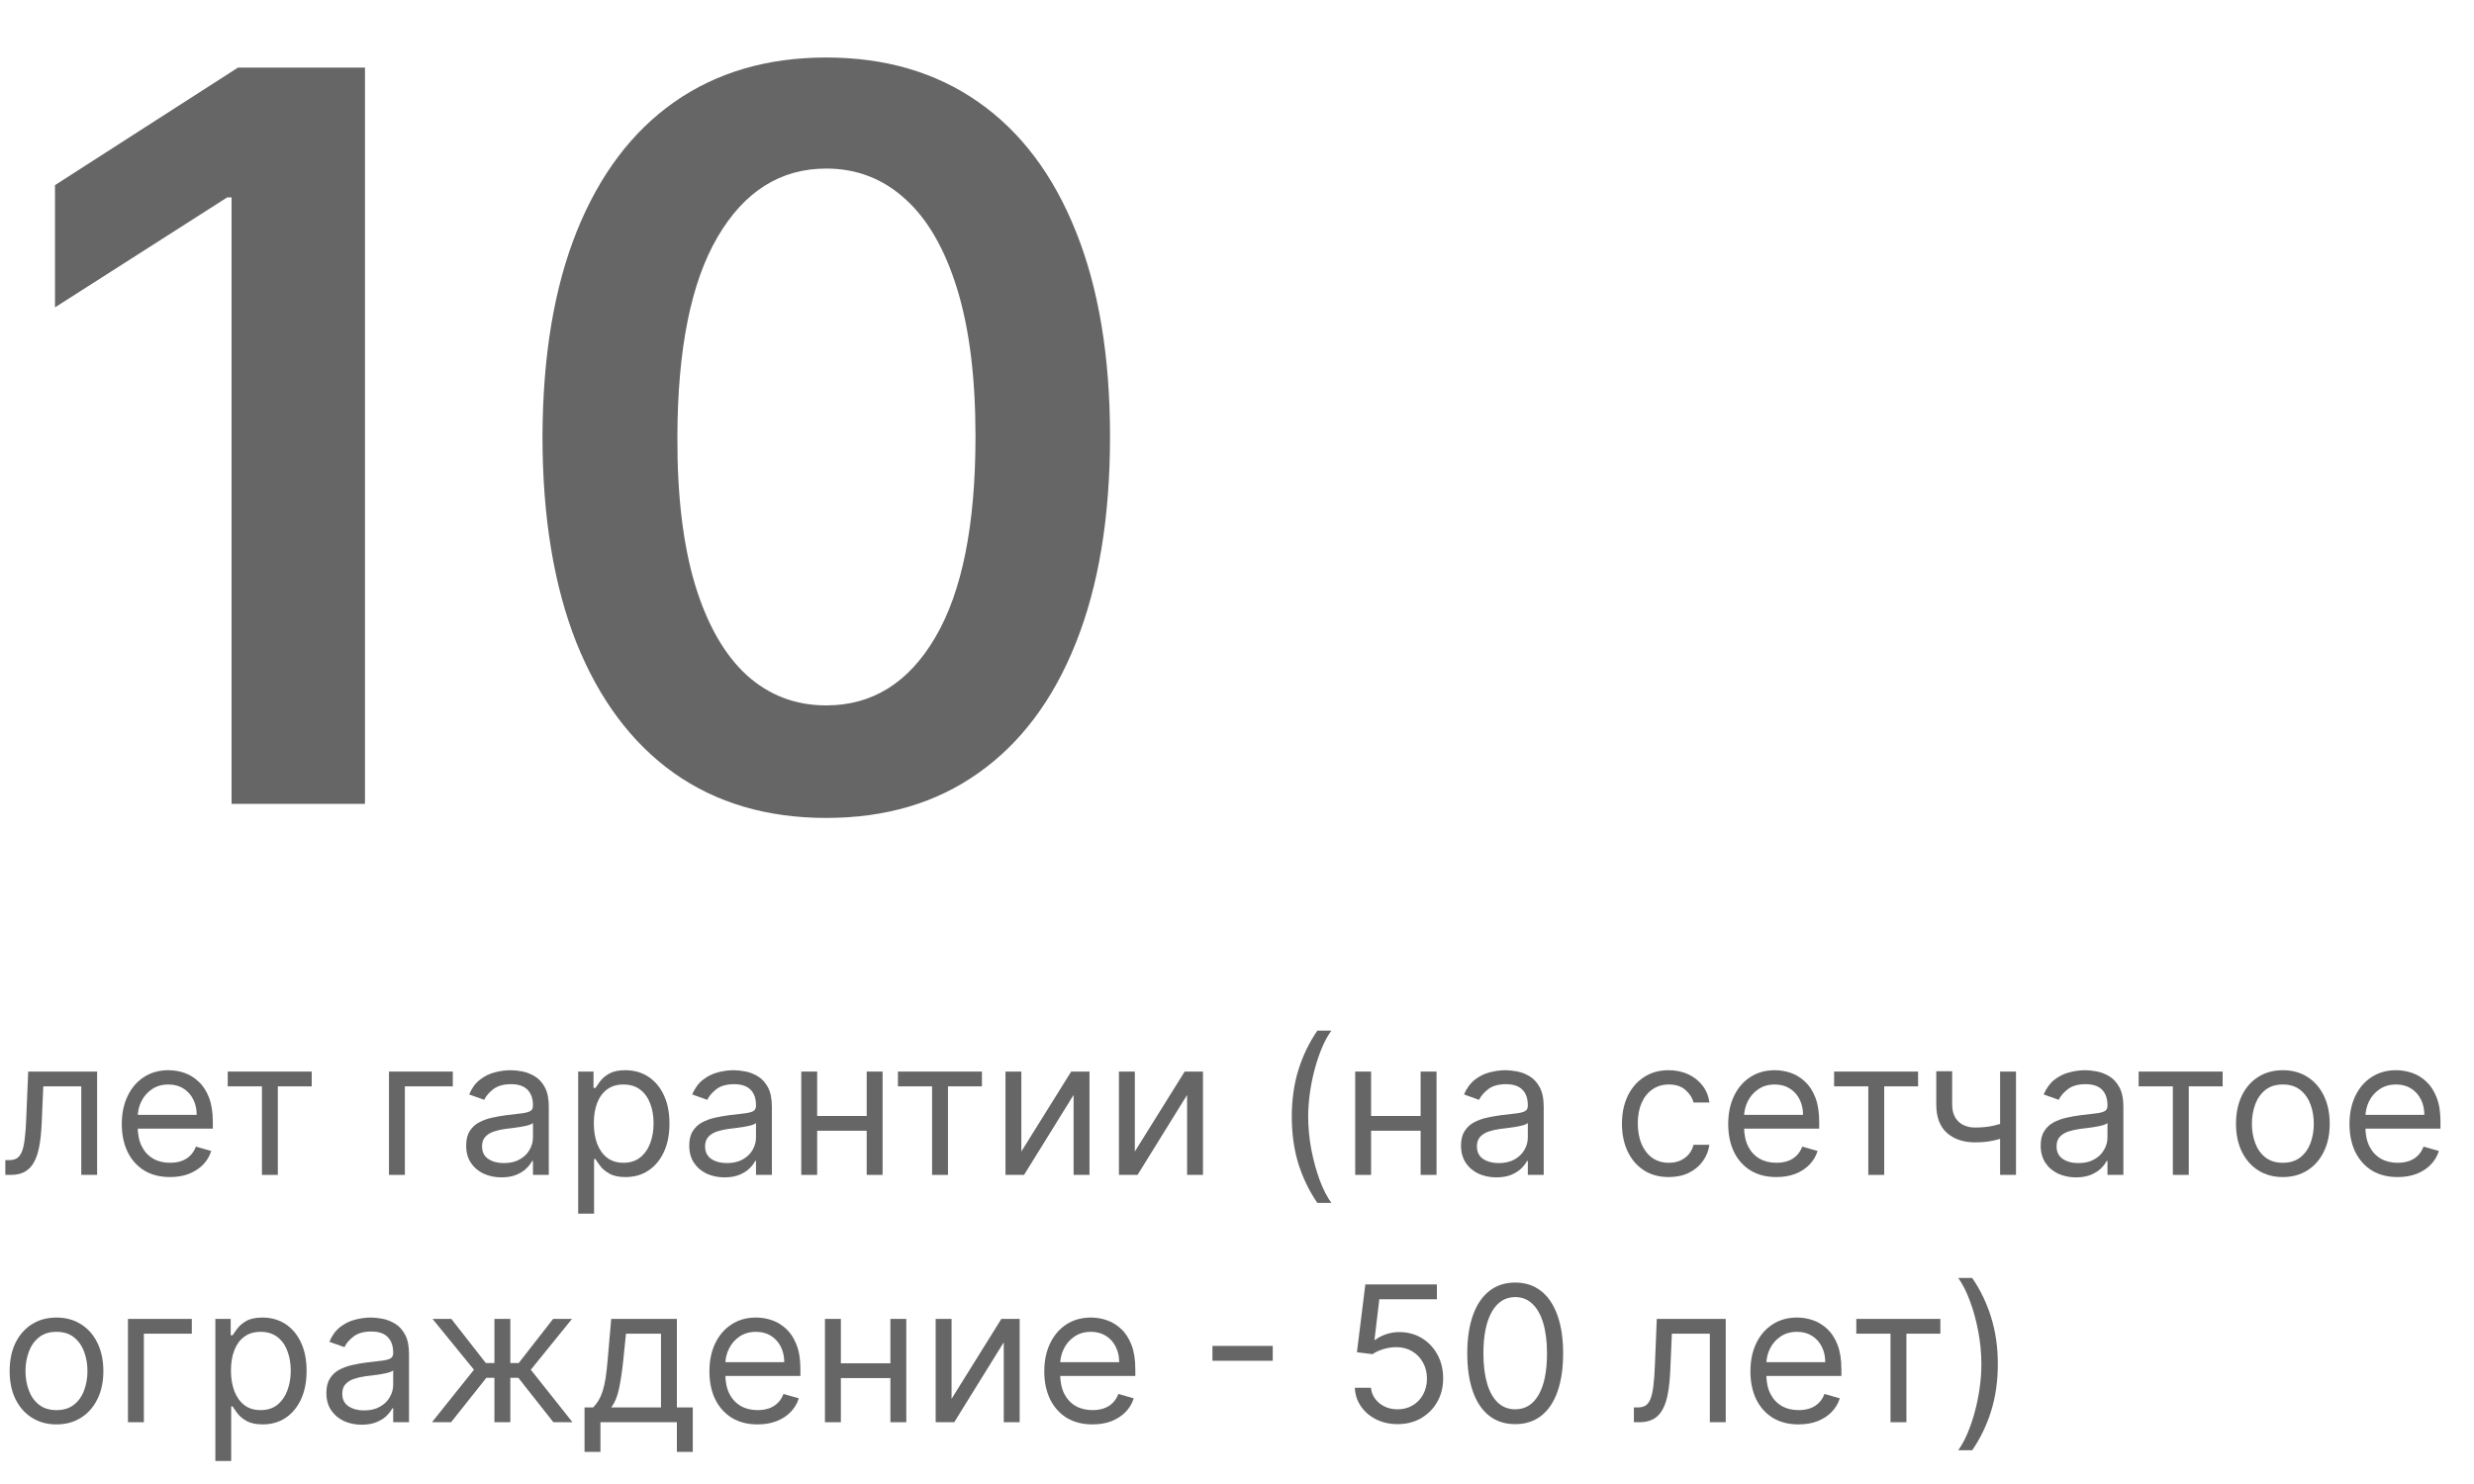 <?xml version="1.0" encoding="UTF-8"?> <svg xmlns="http://www.w3.org/2000/svg" width="40" height="24" viewBox="0 0 40 24" fill="none"><path d="M5.901 1.093V13.001H3.744V3.192H3.674L0.889 4.971V2.994L3.848 1.093H5.901Z" fill="#666666"></path><path d="M13.359 13.228C12.402 13.228 11.58 12.986 10.894 12.501C10.211 12.013 9.686 11.309 9.318 10.39C8.954 9.468 8.771 8.357 8.771 7.059C8.775 5.76 8.959 4.655 9.324 3.744C9.692 2.829 10.217 2.131 10.9 1.651C11.586 1.17 12.406 0.93 13.359 0.93C14.313 0.93 15.133 1.17 15.819 1.651C16.505 2.131 17.03 2.829 17.395 3.744C17.763 4.659 17.947 5.764 17.947 7.059C17.947 8.361 17.763 9.474 17.395 10.396C17.03 11.315 16.505 12.017 15.819 12.501C15.137 12.986 14.317 13.228 13.359 13.228ZM13.359 11.408C14.104 11.408 14.691 11.042 15.121 10.309C15.555 9.572 15.772 8.489 15.772 7.059C15.772 6.113 15.674 5.318 15.476 4.674C15.278 4.031 14.999 3.546 14.639 3.221C14.278 2.891 13.852 2.726 13.359 2.726C12.619 2.726 12.034 3.095 11.603 3.831C11.173 4.564 10.956 5.64 10.952 7.059C10.948 8.008 11.043 8.807 11.237 9.454C11.434 10.102 11.714 10.59 12.074 10.92C12.435 11.245 12.863 11.408 13.359 11.408Z" fill="#666666"></path><path d="M0.086 19.001V18.762H0.147C0.197 18.762 0.239 18.752 0.272 18.733C0.305 18.712 0.332 18.677 0.353 18.627C0.374 18.576 0.39 18.506 0.4 18.416C0.412 18.325 0.42 18.21 0.425 18.07L0.456 17.33H1.57V19.001H1.314V17.569H0.7L0.674 18.166C0.668 18.303 0.656 18.423 0.637 18.528C0.618 18.632 0.591 18.719 0.553 18.789C0.516 18.86 0.466 18.912 0.405 18.948C0.343 18.983 0.266 19.001 0.173 19.001H0.086Z" fill="#666666"></path><path d="M2.749 19.036C2.588 19.036 2.449 19.001 2.332 18.93C2.216 18.858 2.126 18.758 2.063 18.629C2.001 18.5 1.969 18.35 1.969 18.178C1.969 18.007 2.001 17.856 2.063 17.726C2.126 17.594 2.214 17.492 2.326 17.419C2.44 17.345 2.572 17.308 2.723 17.308C2.81 17.308 2.896 17.322 2.981 17.351C3.065 17.38 3.143 17.428 3.212 17.493C3.282 17.557 3.337 17.643 3.379 17.75C3.42 17.856 3.441 17.988 3.441 18.144V18.253H2.152V18.03H3.18C3.18 17.936 3.161 17.852 3.123 17.778C3.086 17.704 3.033 17.646 2.964 17.603C2.896 17.56 2.815 17.539 2.723 17.539C2.62 17.539 2.532 17.564 2.457 17.615C2.383 17.665 2.326 17.73 2.286 17.811C2.246 17.891 2.226 17.977 2.226 18.07V18.218C2.226 18.344 2.248 18.451 2.292 18.539C2.336 18.626 2.397 18.692 2.476 18.738C2.554 18.783 2.645 18.805 2.749 18.805C2.816 18.805 2.877 18.796 2.932 18.777C2.987 18.758 3.034 18.729 3.074 18.69C3.114 18.651 3.145 18.602 3.167 18.544L3.415 18.614C3.389 18.698 3.345 18.772 3.283 18.836C3.221 18.899 3.145 18.948 3.055 18.984C2.964 19.019 2.862 19.036 2.749 19.036Z" fill="#666666"></path><path d="M3.682 17.569V17.33H5.04V17.569H4.492V19.001H4.235V17.569H3.682Z" fill="#666666"></path><path d="M7.321 17.33V17.569H6.546V19.001H6.289V17.33H7.321Z" fill="#666666"></path><path d="M8.107 19.041C8.001 19.041 7.905 19.02 7.819 18.981C7.732 18.94 7.664 18.882 7.613 18.805C7.562 18.729 7.537 18.636 7.537 18.527C7.537 18.431 7.556 18.353 7.593 18.294C7.631 18.234 7.682 18.186 7.745 18.152C7.808 18.118 7.878 18.093 7.954 18.076C8.031 18.059 8.108 18.045 8.186 18.035C8.287 18.022 8.369 18.012 8.433 18.006C8.496 17.998 8.543 17.986 8.572 17.97C8.602 17.953 8.617 17.924 8.617 17.883V17.874C8.617 17.766 8.587 17.683 8.528 17.623C8.47 17.564 8.382 17.534 8.264 17.534C8.141 17.534 8.045 17.561 7.975 17.615C7.906 17.669 7.857 17.726 7.829 17.787L7.585 17.7C7.628 17.598 7.686 17.519 7.759 17.462C7.832 17.405 7.912 17.365 7.998 17.343C8.085 17.32 8.171 17.308 8.255 17.308C8.309 17.308 8.371 17.314 8.44 17.327C8.511 17.34 8.578 17.366 8.644 17.405C8.71 17.444 8.765 17.503 8.808 17.582C8.852 17.661 8.873 17.767 8.873 17.9V19.001H8.617V18.775H8.603C8.586 18.811 8.557 18.85 8.516 18.891C8.476 18.933 8.422 18.968 8.354 18.997C8.287 19.026 8.204 19.041 8.107 19.041ZM8.146 18.81C8.248 18.81 8.334 18.79 8.403 18.75C8.474 18.71 8.527 18.659 8.562 18.595C8.598 18.532 8.617 18.466 8.617 18.396V18.161C8.606 18.174 8.582 18.186 8.545 18.197C8.508 18.207 8.466 18.216 8.418 18.224C8.371 18.232 8.325 18.238 8.28 18.244C8.236 18.249 8.2 18.253 8.172 18.257C8.106 18.266 8.043 18.28 7.985 18.299C7.928 18.318 7.882 18.347 7.846 18.385C7.811 18.423 7.794 18.474 7.794 18.54C7.794 18.629 7.827 18.697 7.893 18.742C7.96 18.787 8.044 18.81 8.146 18.81Z" fill="#666666"></path><path d="M9.348 19.628V17.33H9.596V17.595H9.627C9.646 17.566 9.672 17.529 9.705 17.484C9.739 17.439 9.788 17.398 9.851 17.362C9.915 17.326 10.001 17.308 10.11 17.308C10.251 17.308 10.375 17.343 10.482 17.413C10.59 17.484 10.674 17.584 10.734 17.713C10.794 17.842 10.824 17.994 10.824 18.17C10.824 18.347 10.794 18.5 10.734 18.63C10.674 18.759 10.59 18.86 10.483 18.931C10.377 19.001 10.254 19.036 10.114 19.036C10.007 19.036 9.921 19.018 9.857 18.983C9.792 18.947 9.742 18.905 9.707 18.86C9.673 18.813 9.646 18.775 9.627 18.744H9.605V19.628H9.348ZM9.601 18.166C9.601 18.292 9.619 18.403 9.656 18.5C9.693 18.595 9.747 18.671 9.818 18.725C9.89 18.779 9.977 18.805 10.08 18.805C10.187 18.805 10.277 18.777 10.348 18.721C10.421 18.663 10.476 18.586 10.512 18.49C10.549 18.393 10.567 18.285 10.567 18.166C10.567 18.048 10.549 17.942 10.513 17.848C10.477 17.753 10.423 17.677 10.351 17.622C10.279 17.567 10.188 17.539 10.08 17.539C9.975 17.539 9.887 17.565 9.816 17.618C9.745 17.67 9.691 17.744 9.655 17.838C9.619 17.931 9.601 18.041 9.601 18.166Z" fill="#666666"></path><path d="M11.714 19.041C11.608 19.041 11.512 19.02 11.425 18.981C11.339 18.94 11.271 18.882 11.22 18.805C11.169 18.729 11.144 18.636 11.144 18.527C11.144 18.431 11.162 18.353 11.2 18.294C11.238 18.234 11.288 18.186 11.351 18.152C11.415 18.118 11.484 18.093 11.56 18.076C11.637 18.059 11.715 18.045 11.792 18.035C11.894 18.022 11.976 18.012 12.039 18.006C12.103 17.998 12.15 17.986 12.179 17.97C12.208 17.953 12.223 17.924 12.223 17.883V17.874C12.223 17.766 12.194 17.683 12.135 17.623C12.077 17.564 11.989 17.534 11.871 17.534C11.748 17.534 11.652 17.561 11.582 17.615C11.513 17.669 11.464 17.726 11.435 17.787L11.191 17.7C11.235 17.598 11.293 17.519 11.366 17.462C11.439 17.405 11.519 17.365 11.605 17.343C11.692 17.32 11.778 17.308 11.862 17.308C11.916 17.308 11.977 17.314 12.047 17.327C12.117 17.34 12.185 17.366 12.251 17.405C12.316 17.444 12.371 17.503 12.415 17.582C12.458 17.661 12.48 17.767 12.48 17.9V19.001H12.223V18.775H12.21C12.193 18.811 12.164 18.85 12.123 18.891C12.082 18.933 12.028 18.968 11.961 18.997C11.893 19.026 11.811 19.041 11.714 19.041ZM11.753 18.81C11.855 18.81 11.94 18.79 12.01 18.75C12.08 18.71 12.133 18.659 12.169 18.595C12.205 18.532 12.223 18.466 12.223 18.396V18.161C12.212 18.174 12.188 18.186 12.152 18.197C12.115 18.207 12.073 18.216 12.025 18.224C11.978 18.232 11.932 18.238 11.887 18.244C11.843 18.249 11.807 18.253 11.779 18.257C11.713 18.266 11.65 18.28 11.592 18.299C11.535 18.318 11.488 18.347 11.453 18.385C11.418 18.423 11.4 18.474 11.4 18.54C11.4 18.629 11.434 18.697 11.499 18.742C11.566 18.787 11.651 18.81 11.753 18.81Z" fill="#666666"></path><path d="M14.074 18.048V18.287H13.151V18.048H14.074ZM13.212 17.33V19.001H12.955V17.33H13.212ZM14.27 17.33V19.001H14.013V17.33H14.27Z" fill="#666666"></path><path d="M14.518 17.569V17.33H15.876V17.569H15.327V19.001H15.07V17.569H14.518Z" fill="#666666"></path><path d="M16.513 18.623L17.319 17.33H17.615V19.001H17.358V17.708L16.557 19.001H16.257V17.33H16.513V18.623Z" fill="#666666"></path><path d="M18.348 18.623L19.154 17.33H19.45V19.001H19.193V17.708L18.392 19.001H18.091V17.33H18.348V18.623Z" fill="#666666"></path><path d="M20.886 18.061C20.886 17.787 20.921 17.535 20.992 17.305C21.064 17.074 21.166 16.862 21.299 16.668H21.526C21.473 16.74 21.424 16.828 21.379 16.933C21.334 17.038 21.294 17.153 21.26 17.279C21.226 17.403 21.199 17.532 21.18 17.666C21.161 17.799 21.151 17.931 21.151 18.061C21.151 18.234 21.168 18.409 21.201 18.587C21.235 18.764 21.28 18.93 21.336 19.082C21.393 19.234 21.456 19.358 21.526 19.454H21.299C21.166 19.26 21.064 19.049 20.992 18.819C20.921 18.588 20.886 18.335 20.886 18.061Z" fill="#666666"></path><path d="M23.03 18.048V18.287H22.107V18.048H23.03ZM22.168 17.33V19.001H21.911V17.33H22.168ZM23.226 17.33V19.001H22.969V17.33H23.226Z" fill="#666666"></path><path d="M24.193 19.041C24.087 19.041 23.991 19.02 23.904 18.981C23.818 18.94 23.749 18.882 23.698 18.805C23.648 18.729 23.622 18.636 23.622 18.527C23.622 18.431 23.641 18.353 23.679 18.294C23.717 18.234 23.767 18.186 23.83 18.152C23.893 18.118 23.963 18.093 24.039 18.076C24.116 18.059 24.193 18.045 24.271 18.035C24.373 18.022 24.455 18.012 24.518 18.006C24.582 17.998 24.628 17.986 24.657 17.97C24.687 17.953 24.702 17.924 24.702 17.883V17.874C24.702 17.766 24.673 17.683 24.614 17.623C24.556 17.564 24.468 17.534 24.349 17.534C24.227 17.534 24.131 17.561 24.061 17.615C23.991 17.669 23.942 17.726 23.914 17.787L23.67 17.7C23.714 17.598 23.772 17.519 23.844 17.462C23.918 17.405 23.997 17.365 24.084 17.343C24.171 17.32 24.256 17.308 24.341 17.308C24.394 17.308 24.456 17.314 24.526 17.327C24.596 17.34 24.664 17.366 24.729 17.405C24.795 17.444 24.85 17.503 24.893 17.582C24.937 17.661 24.959 17.767 24.959 17.9V19.001H24.702V18.775H24.689C24.672 18.811 24.642 18.85 24.602 18.891C24.561 18.933 24.507 18.968 24.44 18.997C24.372 19.026 24.29 19.041 24.193 19.041ZM24.232 18.81C24.333 18.81 24.419 18.79 24.489 18.75C24.559 18.71 24.612 18.659 24.648 18.595C24.684 18.532 24.702 18.466 24.702 18.396V18.161C24.691 18.174 24.667 18.186 24.63 18.197C24.594 18.207 24.552 18.216 24.504 18.224C24.457 18.232 24.411 18.238 24.366 18.244C24.321 18.249 24.285 18.253 24.258 18.257C24.191 18.266 24.129 18.28 24.071 18.299C24.013 18.318 23.967 18.347 23.931 18.385C23.897 18.423 23.879 18.474 23.879 18.54C23.879 18.629 23.912 18.697 23.978 18.742C24.045 18.787 24.13 18.81 24.232 18.81Z" fill="#666666"></path><path d="M26.981 19.036C26.824 19.036 26.689 18.999 26.576 18.925C26.463 18.851 26.376 18.749 26.315 18.619C26.254 18.489 26.224 18.341 26.224 18.174C26.224 18.004 26.255 17.855 26.317 17.725C26.38 17.594 26.468 17.492 26.581 17.419C26.694 17.345 26.826 17.308 26.977 17.308C27.094 17.308 27.2 17.33 27.294 17.373C27.389 17.417 27.466 17.478 27.526 17.556C27.587 17.634 27.624 17.726 27.638 17.83H27.381C27.362 17.754 27.318 17.687 27.251 17.628C27.184 17.568 27.094 17.539 26.981 17.539C26.881 17.539 26.793 17.565 26.718 17.617C26.643 17.669 26.584 17.741 26.542 17.836C26.501 17.929 26.48 18.039 26.48 18.166C26.48 18.295 26.501 18.407 26.541 18.503C26.583 18.599 26.641 18.673 26.715 18.726C26.791 18.779 26.879 18.805 26.981 18.805C27.048 18.805 27.108 18.794 27.163 18.771C27.217 18.747 27.263 18.714 27.301 18.671C27.339 18.627 27.366 18.575 27.381 18.514H27.638C27.624 18.612 27.588 18.701 27.531 18.78C27.474 18.859 27.399 18.921 27.305 18.968C27.212 19.013 27.104 19.036 26.981 19.036Z" fill="#666666"></path><path d="M28.721 19.036C28.56 19.036 28.421 19.001 28.304 18.93C28.188 18.858 28.098 18.758 28.035 18.629C27.973 18.5 27.942 18.35 27.942 18.178C27.942 18.007 27.973 17.856 28.035 17.726C28.098 17.594 28.186 17.492 28.299 17.419C28.412 17.345 28.544 17.308 28.695 17.308C28.782 17.308 28.868 17.322 28.953 17.351C29.038 17.38 29.115 17.428 29.184 17.493C29.254 17.557 29.31 17.643 29.351 17.75C29.392 17.856 29.413 17.988 29.413 18.144V18.253H28.124V18.03H29.152C29.152 17.936 29.133 17.852 29.095 17.778C29.058 17.704 29.005 17.646 28.936 17.603C28.868 17.56 28.788 17.539 28.695 17.539C28.592 17.539 28.504 17.564 28.429 17.615C28.355 17.665 28.298 17.73 28.258 17.811C28.218 17.891 28.198 17.977 28.198 18.07V18.218C28.198 18.344 28.22 18.451 28.264 18.539C28.308 18.626 28.369 18.692 28.448 18.738C28.526 18.783 28.617 18.805 28.721 18.805C28.788 18.805 28.849 18.796 28.904 18.777C28.959 18.758 29.006 18.729 29.046 18.69C29.086 18.651 29.117 18.602 29.139 18.544L29.387 18.614C29.361 18.698 29.317 18.772 29.255 18.836C29.194 18.899 29.117 18.948 29.027 18.984C28.936 19.019 28.834 19.036 28.721 19.036Z" fill="#666666"></path><path d="M29.654 17.569V17.33H31.012V17.569H30.464V19.001H30.207V17.569H29.654Z" fill="#666666"></path><path d="M32.595 17.33V19.001H32.338V17.33H32.595ZM32.495 18.126V18.366C32.437 18.387 32.379 18.407 32.322 18.423C32.265 18.439 32.204 18.452 32.141 18.462C32.078 18.47 32.009 18.475 31.933 18.475C31.744 18.475 31.592 18.423 31.477 18.321C31.363 18.219 31.306 18.065 31.306 17.861V17.325H31.563V17.861C31.563 17.946 31.58 18.017 31.612 18.072C31.645 18.127 31.689 18.168 31.745 18.195C31.801 18.222 31.864 18.235 31.933 18.235C32.042 18.235 32.141 18.225 32.228 18.206C32.317 18.185 32.406 18.159 32.495 18.126Z" fill="#666666"></path><path d="M33.564 19.041C33.459 19.041 33.362 19.02 33.276 18.981C33.19 18.94 33.121 18.882 33.07 18.805C33.02 18.729 32.994 18.636 32.994 18.527C32.994 18.431 33.013 18.353 33.051 18.294C33.088 18.234 33.139 18.186 33.202 18.152C33.265 18.118 33.335 18.093 33.411 18.076C33.488 18.059 33.565 18.045 33.643 18.035C33.744 18.022 33.827 18.012 33.89 18.006C33.954 17.998 34 17.986 34.029 17.97C34.059 17.953 34.074 17.924 34.074 17.883V17.874C34.074 17.766 34.044 17.683 33.986 17.623C33.928 17.564 33.839 17.534 33.721 17.534C33.599 17.534 33.502 17.561 33.433 17.615C33.363 17.669 33.314 17.726 33.286 17.787L33.042 17.7C33.086 17.598 33.144 17.519 33.216 17.462C33.289 17.405 33.369 17.365 33.456 17.343C33.543 17.32 33.628 17.308 33.712 17.308C33.766 17.308 33.828 17.314 33.897 17.327C33.968 17.34 34.036 17.366 34.101 17.405C34.167 17.444 34.222 17.503 34.265 17.582C34.309 17.661 34.331 17.767 34.331 17.9V19.001H34.074V18.775H34.061C34.043 18.811 34.014 18.85 33.974 18.891C33.933 18.933 33.879 18.968 33.811 18.997C33.744 19.026 33.662 19.041 33.564 19.041ZM33.604 18.81C33.705 18.81 33.791 18.79 33.86 18.75C33.931 18.71 33.984 18.659 34.019 18.595C34.056 18.532 34.074 18.466 34.074 18.396V18.161C34.063 18.174 34.039 18.186 34.002 18.197C33.966 18.207 33.923 18.216 33.876 18.224C33.828 18.232 33.782 18.238 33.737 18.244C33.693 18.249 33.657 18.253 33.63 18.257C33.563 18.266 33.501 18.28 33.443 18.299C33.385 18.318 33.339 18.347 33.303 18.385C33.268 18.423 33.251 18.474 33.251 18.54C33.251 18.629 33.284 18.697 33.35 18.742C33.417 18.787 33.501 18.81 33.604 18.81Z" fill="#666666"></path><path d="M34.578 17.569V17.33H35.936V17.569H35.388V19.001H35.131V17.569H34.578Z" fill="#666666"></path><path d="M36.909 19.036C36.758 19.036 36.626 19 36.512 18.928C36.399 18.857 36.31 18.756 36.247 18.627C36.184 18.498 36.152 18.347 36.152 18.174C36.152 18 36.184 17.848 36.247 17.718C36.31 17.588 36.399 17.487 36.512 17.416C36.626 17.344 36.758 17.308 36.909 17.308C37.06 17.308 37.192 17.344 37.306 17.416C37.419 17.487 37.508 17.588 37.571 17.718C37.635 17.848 37.667 18 37.667 18.174C37.667 18.347 37.635 18.498 37.571 18.627C37.508 18.756 37.419 18.857 37.306 18.928C37.192 19 37.06 19.036 36.909 19.036ZM36.909 18.805C37.024 18.805 37.118 18.776 37.192 18.717C37.266 18.659 37.321 18.581 37.357 18.485C37.392 18.39 37.41 18.286 37.41 18.174C37.41 18.062 37.392 17.958 37.357 17.862C37.321 17.765 37.266 17.687 37.192 17.628C37.118 17.568 37.024 17.539 36.909 17.539C36.795 17.539 36.7 17.568 36.626 17.628C36.552 17.687 36.498 17.765 36.462 17.862C36.427 17.958 36.409 18.062 36.409 18.174C36.409 18.286 36.427 18.39 36.462 18.485C36.498 18.581 36.552 18.659 36.626 18.717C36.7 18.776 36.795 18.805 36.909 18.805Z" fill="#666666"></path><path d="M38.766 19.036C38.605 19.036 38.466 19.001 38.349 18.93C38.233 18.858 38.144 18.758 38.08 18.629C38.018 18.5 37.987 18.35 37.987 18.178C37.987 18.007 38.018 17.856 38.08 17.726C38.144 17.594 38.231 17.492 38.344 17.419C38.457 17.345 38.589 17.308 38.74 17.308C38.827 17.308 38.913 17.322 38.998 17.351C39.083 17.38 39.16 17.428 39.23 17.493C39.299 17.557 39.355 17.643 39.396 17.75C39.438 17.856 39.458 17.988 39.458 18.144V18.253H38.17V18.03H39.197C39.197 17.936 39.178 17.852 39.14 17.778C39.103 17.704 39.05 17.646 38.981 17.603C38.913 17.56 38.833 17.539 38.74 17.539C38.638 17.539 38.549 17.564 38.474 17.615C38.4 17.665 38.343 17.73 38.303 17.811C38.264 17.891 38.244 17.977 38.244 18.07V18.218C38.244 18.344 38.265 18.451 38.309 18.539C38.353 18.626 38.414 18.692 38.493 18.738C38.571 18.783 38.662 18.805 38.766 18.805C38.834 18.805 38.894 18.796 38.949 18.777C39.004 18.758 39.051 18.729 39.091 18.69C39.131 18.651 39.162 18.602 39.184 18.544L39.432 18.614C39.406 18.698 39.362 18.772 39.3 18.836C39.239 18.899 39.163 18.948 39.072 18.984C38.981 19.019 38.879 19.036 38.766 19.036Z" fill="#666666"></path><path d="M0.913 23.036C0.762 23.036 0.63 23 0.516 22.928C0.403 22.857 0.314 22.756 0.25 22.627C0.187 22.498 0.156 22.347 0.156 22.174C0.156 22 0.187 21.848 0.25 21.718C0.314 21.588 0.403 21.487 0.516 21.416C0.63 21.344 0.762 21.308 0.913 21.308C1.064 21.308 1.196 21.344 1.309 21.416C1.423 21.487 1.512 21.588 1.575 21.718C1.639 21.848 1.671 22 1.671 22.174C1.671 22.347 1.639 22.498 1.575 22.627C1.512 22.756 1.423 22.857 1.309 22.928C1.196 23 1.064 23.036 0.913 23.036ZM0.913 22.805C1.028 22.805 1.122 22.776 1.196 22.717C1.27 22.659 1.325 22.581 1.36 22.485C1.396 22.39 1.414 22.286 1.414 22.174C1.414 22.062 1.396 21.958 1.36 21.862C1.325 21.765 1.27 21.687 1.196 21.628C1.122 21.568 1.028 21.539 0.913 21.539C0.798 21.539 0.704 21.568 0.63 21.628C0.556 21.687 0.501 21.765 0.466 21.862C0.43 21.958 0.412 22.062 0.412 22.174C0.412 22.286 0.43 22.39 0.466 22.485C0.501 22.581 0.556 22.659 0.63 22.717C0.704 22.776 0.798 22.805 0.913 22.805Z" fill="#666666"></path><path d="M3.101 21.33V21.569H2.326V23.001H2.069V21.33H3.101Z" fill="#666666"></path><path d="M3.482 23.628V21.33H3.73V21.595H3.76C3.779 21.566 3.805 21.529 3.839 21.484C3.873 21.439 3.921 21.398 3.984 21.362C4.048 21.326 4.135 21.308 4.243 21.308C4.384 21.308 4.508 21.343 4.616 21.413C4.723 21.484 4.807 21.584 4.867 21.713C4.927 21.842 4.957 21.994 4.957 22.17C4.957 22.347 4.927 22.5 4.867 22.63C4.807 22.759 4.723 22.86 4.617 22.931C4.51 23.001 4.387 23.036 4.248 23.036C4.14 23.036 4.054 23.018 3.99 22.983C3.925 22.947 3.876 22.905 3.841 22.86C3.806 22.813 3.779 22.775 3.76 22.744H3.738V23.628H3.482ZM3.734 22.166C3.734 22.292 3.753 22.403 3.79 22.5C3.827 22.595 3.881 22.671 3.952 22.725C4.023 22.779 4.11 22.805 4.213 22.805C4.32 22.805 4.41 22.777 4.482 22.721C4.554 22.663 4.609 22.586 4.645 22.49C4.682 22.393 4.701 22.285 4.701 22.166C4.701 22.048 4.682 21.942 4.646 21.848C4.611 21.753 4.556 21.677 4.484 21.622C4.412 21.567 4.322 21.539 4.213 21.539C4.108 21.539 4.021 21.565 3.95 21.618C3.878 21.67 3.825 21.744 3.788 21.838C3.752 21.931 3.734 22.041 3.734 22.166Z" fill="#666666"></path><path d="M5.847 23.041C5.741 23.041 5.645 23.02 5.559 22.981C5.472 22.94 5.404 22.882 5.353 22.805C5.302 22.729 5.277 22.636 5.277 22.527C5.277 22.431 5.296 22.353 5.334 22.294C5.371 22.234 5.422 22.186 5.485 22.152C5.548 22.118 5.618 22.093 5.694 22.076C5.771 22.059 5.848 22.045 5.926 22.035C6.027 22.022 6.11 22.012 6.173 22.006C6.236 21.998 6.283 21.986 6.312 21.97C6.342 21.953 6.357 21.924 6.357 21.883V21.874C6.357 21.766 6.327 21.683 6.268 21.623C6.21 21.564 6.122 21.534 6.004 21.534C5.881 21.534 5.785 21.561 5.716 21.615C5.646 21.669 5.597 21.726 5.569 21.787L5.325 21.7C5.368 21.598 5.426 21.519 5.499 21.462C5.572 21.405 5.652 21.365 5.738 21.343C5.825 21.32 5.911 21.308 5.995 21.308C6.049 21.308 6.111 21.314 6.18 21.327C6.251 21.34 6.318 21.366 6.384 21.405C6.45 21.444 6.505 21.503 6.548 21.582C6.592 21.661 6.613 21.767 6.613 21.9V23.001H6.357V22.775H6.344C6.326 22.811 6.297 22.85 6.256 22.891C6.216 22.933 6.162 22.968 6.094 22.997C6.027 23.026 5.944 23.041 5.847 23.041ZM5.886 22.81C5.988 22.81 6.074 22.79 6.143 22.75C6.214 22.71 6.267 22.659 6.302 22.595C6.338 22.532 6.357 22.466 6.357 22.396V22.161C6.346 22.174 6.322 22.186 6.285 22.197C6.248 22.207 6.206 22.216 6.158 22.224C6.111 22.232 6.065 22.238 6.02 22.244C5.976 22.249 5.94 22.253 5.913 22.257C5.846 22.266 5.783 22.28 5.725 22.299C5.668 22.318 5.622 22.347 5.586 22.385C5.551 22.423 5.534 22.474 5.534 22.54C5.534 22.629 5.567 22.697 5.633 22.742C5.7 22.787 5.784 22.81 5.886 22.81Z" fill="#666666"></path><path d="M6.984 23.001L7.663 22.152L6.993 21.33H7.297L7.855 22.044H7.994V21.33H8.251V22.044H8.386L8.943 21.33H9.248L8.582 22.152L9.256 23.001H8.947L8.381 22.283H8.251V23.001H7.994V22.283H7.863L7.293 23.001H6.984Z" fill="#666666"></path><path d="M9.451 23.48V22.762H9.59C9.624 22.726 9.654 22.688 9.678 22.646C9.703 22.605 9.725 22.556 9.743 22.5C9.762 22.442 9.778 22.373 9.791 22.291C9.804 22.208 9.815 22.108 9.825 21.991L9.882 21.33H10.944V22.762H11.201V23.48H10.944V23.001H9.708V23.48H9.451ZM9.882 22.762H10.687V21.569H10.121L10.078 21.991C10.06 22.166 10.037 22.319 10.01 22.45C9.984 22.58 9.941 22.684 9.882 22.762Z" fill="#666666"></path><path d="M12.249 23.036C12.088 23.036 11.949 23.001 11.832 22.93C11.716 22.858 11.627 22.758 11.563 22.629C11.501 22.5 11.47 22.35 11.47 22.178C11.47 22.007 11.501 21.856 11.563 21.726C11.627 21.594 11.714 21.492 11.827 21.419C11.94 21.345 12.072 21.308 12.223 21.308C12.31 21.308 12.396 21.322 12.481 21.351C12.566 21.38 12.643 21.428 12.713 21.493C12.782 21.557 12.838 21.643 12.879 21.75C12.921 21.856 12.941 21.988 12.941 22.144V22.253H11.653V22.03H12.68C12.68 21.936 12.661 21.852 12.623 21.778C12.586 21.704 12.533 21.646 12.464 21.603C12.396 21.56 12.316 21.539 12.223 21.539C12.121 21.539 12.032 21.564 11.957 21.615C11.883 21.665 11.826 21.73 11.787 21.811C11.746 21.891 11.727 21.977 11.727 22.07V22.218C11.727 22.344 11.748 22.451 11.792 22.539C11.836 22.626 11.898 22.692 11.976 22.738C12.054 22.783 12.145 22.805 12.249 22.805C12.316 22.805 12.377 22.796 12.432 22.777C12.487 22.758 12.534 22.729 12.574 22.69C12.614 22.651 12.645 22.602 12.667 22.544L12.915 22.614C12.889 22.698 12.845 22.772 12.783 22.836C12.722 22.899 12.646 22.948 12.555 22.984C12.464 23.019 12.362 23.036 12.249 23.036Z" fill="#666666"></path><path d="M14.457 22.048V22.287H13.534V22.048H14.457ZM13.595 21.33V23.001H13.338V21.33H13.595ZM14.653 21.33V23.001H14.396V21.33H14.653Z" fill="#666666"></path><path d="M15.385 22.623L16.19 21.33H16.486V23.001H16.229V21.708L15.428 23.001H15.128V21.33H15.385V22.623Z" fill="#666666"></path><path d="M17.664 23.036C17.503 23.036 17.364 23.001 17.247 22.93C17.131 22.858 17.041 22.758 16.978 22.629C16.916 22.5 16.884 22.35 16.884 22.178C16.884 22.007 16.916 21.856 16.978 21.726C17.041 21.594 17.129 21.492 17.241 21.419C17.355 21.345 17.487 21.308 17.637 21.308C17.725 21.308 17.811 21.322 17.895 21.351C17.98 21.38 18.058 21.428 18.127 21.493C18.197 21.557 18.252 21.643 18.294 21.75C18.335 21.856 18.356 21.988 18.356 22.144V22.253H17.067V22.03H18.095C18.095 21.936 18.076 21.852 18.038 21.778C18.001 21.704 17.948 21.646 17.879 21.603C17.811 21.56 17.73 21.539 17.637 21.539C17.535 21.539 17.447 21.564 17.372 21.615C17.298 21.665 17.241 21.73 17.201 21.811C17.161 21.891 17.141 21.977 17.141 22.07V22.218C17.141 22.344 17.163 22.451 17.206 22.539C17.251 22.626 17.312 22.692 17.39 22.738C17.469 22.783 17.56 22.805 17.664 22.805C17.731 22.805 17.792 22.796 17.846 22.777C17.902 22.758 17.949 22.729 17.989 22.69C18.029 22.651 18.06 22.602 18.082 22.544L18.33 22.614C18.304 22.698 18.26 22.772 18.198 22.836C18.136 22.899 18.06 22.948 17.97 22.984C17.879 23.019 17.777 23.036 17.664 23.036Z" fill="#666666"></path><path d="M20.578 21.767V22.007H19.603V21.767H20.578Z" fill="#666666"></path><path d="M22.597 23.032C22.469 23.032 22.354 23.006 22.252 22.956C22.149 22.905 22.068 22.835 22.006 22.747C21.944 22.658 21.91 22.557 21.905 22.444H22.166C22.176 22.545 22.222 22.628 22.303 22.694C22.385 22.76 22.483 22.792 22.597 22.792C22.688 22.792 22.77 22.771 22.841 22.728C22.913 22.685 22.969 22.627 23.009 22.552C23.051 22.476 23.071 22.391 23.071 22.296C23.071 22.199 23.05 22.112 23.007 22.036C22.965 21.959 22.907 21.898 22.833 21.854C22.759 21.81 22.674 21.787 22.579 21.787C22.511 21.786 22.441 21.797 22.369 21.818C22.298 21.839 22.238 21.866 22.192 21.9L21.939 21.869L22.075 20.772H23.232V21.012H22.301L22.223 21.669H22.235C22.281 21.633 22.339 21.603 22.407 21.579C22.476 21.555 22.548 21.543 22.623 21.543C22.759 21.543 22.881 21.576 22.988 21.641C23.095 21.706 23.179 21.794 23.24 21.906C23.302 22.019 23.333 22.147 23.333 22.292C23.333 22.434 23.301 22.561 23.237 22.673C23.174 22.784 23.087 22.871 22.976 22.936C22.865 23 22.738 23.032 22.597 23.032Z" fill="#666666"></path><path d="M24.498 23.032C24.334 23.032 24.194 22.987 24.079 22.898C23.964 22.808 23.875 22.678 23.815 22.507C23.754 22.336 23.723 22.129 23.723 21.887C23.723 21.646 23.754 21.44 23.815 21.27C23.876 21.099 23.965 20.968 24.08 20.878C24.196 20.787 24.335 20.742 24.498 20.742C24.661 20.742 24.799 20.787 24.915 20.878C25.031 20.968 25.119 21.099 25.18 21.27C25.242 21.44 25.273 21.646 25.273 21.887C25.273 22.129 25.242 22.336 25.181 22.507C25.121 22.678 25.032 22.808 24.917 22.898C24.802 22.987 24.662 23.032 24.498 23.032ZM24.498 22.792C24.661 22.792 24.787 22.714 24.877 22.557C24.967 22.401 25.012 22.177 25.012 21.887C25.012 21.694 24.991 21.529 24.95 21.394C24.909 21.258 24.85 21.155 24.773 21.084C24.697 21.012 24.605 20.977 24.498 20.977C24.337 20.977 24.211 21.056 24.12 21.215C24.03 21.373 23.984 21.597 23.984 21.887C23.984 22.08 24.005 22.244 24.045 22.379C24.086 22.514 24.144 22.616 24.221 22.687C24.297 22.757 24.39 22.792 24.498 22.792Z" fill="#666666"></path><path d="M26.417 23.001V22.762H26.478C26.528 22.762 26.57 22.752 26.603 22.733C26.637 22.712 26.663 22.677 26.684 22.627C26.705 22.576 26.721 22.506 26.732 22.416C26.743 22.325 26.752 22.21 26.757 22.07L26.787 21.33H27.902V23.001H27.645V21.569H27.031L27.005 22.166C26.999 22.303 26.987 22.423 26.968 22.528C26.95 22.632 26.922 22.719 26.884 22.789C26.847 22.86 26.798 22.912 26.736 22.948C26.674 22.983 26.597 23.001 26.504 23.001H26.417Z" fill="#666666"></path><path d="M29.08 23.036C28.919 23.036 28.78 23.001 28.663 22.93C28.547 22.858 28.457 22.758 28.394 22.629C28.332 22.5 28.301 22.35 28.301 22.178C28.301 22.007 28.332 21.856 28.394 21.726C28.457 21.594 28.545 21.492 28.658 21.419C28.771 21.345 28.903 21.308 29.054 21.308C29.141 21.308 29.227 21.322 29.312 21.351C29.397 21.38 29.474 21.428 29.544 21.493C29.613 21.557 29.669 21.643 29.71 21.75C29.751 21.856 29.772 21.988 29.772 22.144V22.253H28.483V22.03H29.511C29.511 21.936 29.492 21.852 29.454 21.778C29.417 21.704 29.364 21.646 29.295 21.603C29.227 21.56 29.147 21.539 29.054 21.539C28.951 21.539 28.863 21.564 28.788 21.615C28.714 21.665 28.657 21.73 28.617 21.811C28.577 21.891 28.558 21.977 28.558 22.07V22.218C28.558 22.344 28.579 22.451 28.623 22.539C28.667 22.626 28.728 22.692 28.807 22.738C28.885 22.783 28.976 22.805 29.08 22.805C29.147 22.805 29.208 22.796 29.263 22.777C29.318 22.758 29.365 22.729 29.405 22.69C29.445 22.651 29.476 22.602 29.498 22.544L29.746 22.614C29.72 22.698 29.676 22.772 29.614 22.836C29.553 22.899 29.476 22.948 29.386 22.984C29.295 23.019 29.193 23.036 29.08 23.036Z" fill="#666666"></path><path d="M30.013 21.569V21.33H31.372V21.569H30.823V23.001H30.566V21.569H30.013Z" fill="#666666"></path><path d="M32.301 22.061C32.301 22.335 32.265 22.588 32.193 22.819C32.122 23.049 32.02 23.26 31.887 23.454H31.661C31.713 23.382 31.762 23.294 31.807 23.189C31.852 23.084 31.892 22.969 31.926 22.845C31.96 22.719 31.987 22.59 32.006 22.456C32.026 22.322 32.035 22.19 32.035 22.061C32.035 21.888 32.019 21.713 31.985 21.535C31.952 21.358 31.907 21.192 31.85 21.04C31.794 20.888 31.73 20.764 31.661 20.668H31.887C32.02 20.862 32.122 21.074 32.193 21.305C32.265 21.535 32.301 21.787 32.301 22.061Z" fill="#666666"></path></svg> 
